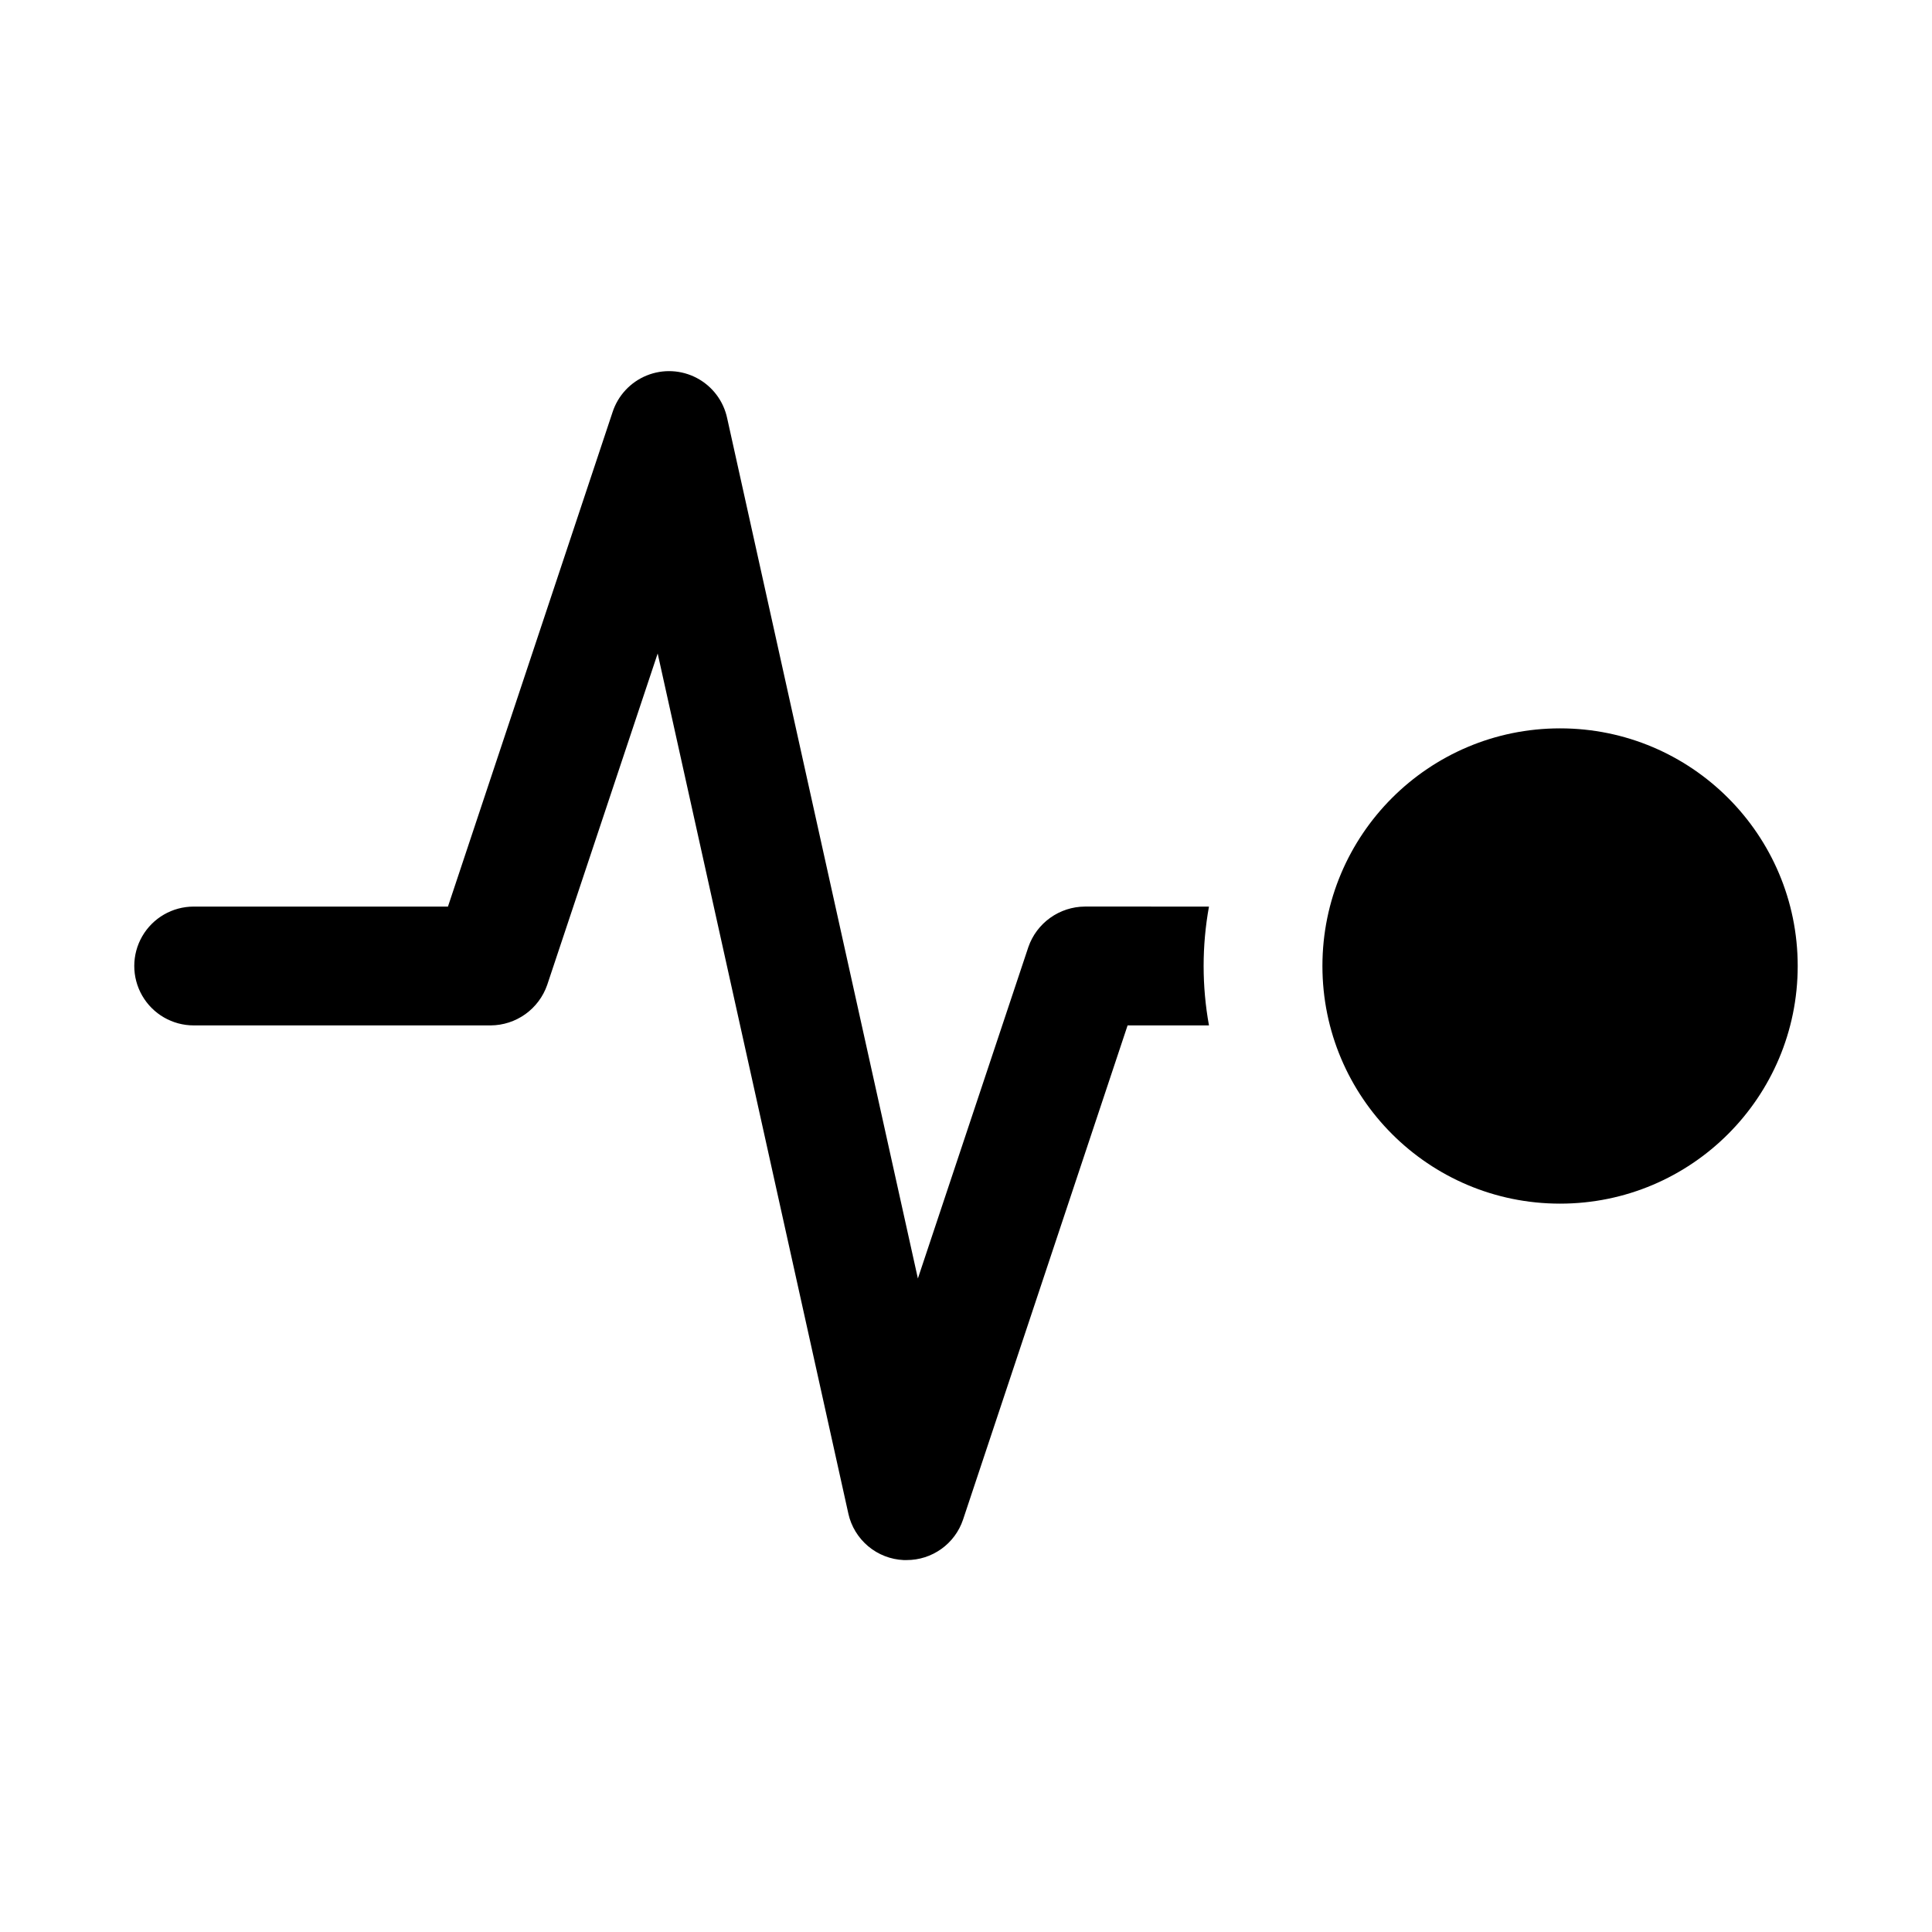 <?xml version="1.0" encoding="UTF-8"?>
<!-- Uploaded to: ICON Repo, www.iconrepo.com, Generator: ICON Repo Mixer Tools -->
<svg fill="#000000" width="800px" height="800px" version="1.1" viewBox="144 144 512 512" xmlns="http://www.w3.org/2000/svg">
 <g>
  <path d="m431.49 384.25c-3.293 0.023-6.5 1.066-9.176 2.984-2.68 1.914-4.699 4.613-5.781 7.723l-29.285 87.852-50.539-227.97c-0.965-4.559-3.898-8.457-8.012-10.645-4.113-2.184-8.984-2.438-13.305-0.688-4.316 1.75-7.637 5.32-9.07 9.758l-43.609 130.99h-67.387c-5.625 0-10.82 3-13.633 7.871s-2.812 10.875 0 15.746 8.008 7.871 13.633 7.871h78.723c3.293-0.023 6.496-1.066 9.176-2.981 2.676-1.918 4.695-4.617 5.781-7.727l29.285-87.852 50.539 227.97-0.004 0.004c0.758 3.367 2.602 6.394 5.246 8.613 2.644 2.219 5.949 3.508 9.398 3.664h0.785c3.301 0.012 6.519-1.02 9.203-2.941 2.688-1.918 4.699-4.637 5.754-7.762l43.613-130.99h21.57-0.004c-1.887-10.41-1.887-21.078 0-31.488z"/>
  <path d="m620.41 400c0 34.781-28.195 62.977-62.977 62.977s-62.977-28.195-62.977-62.977 28.195-62.977 62.977-62.977 62.977 28.195 62.977 62.977"/>
 </g>
</svg>